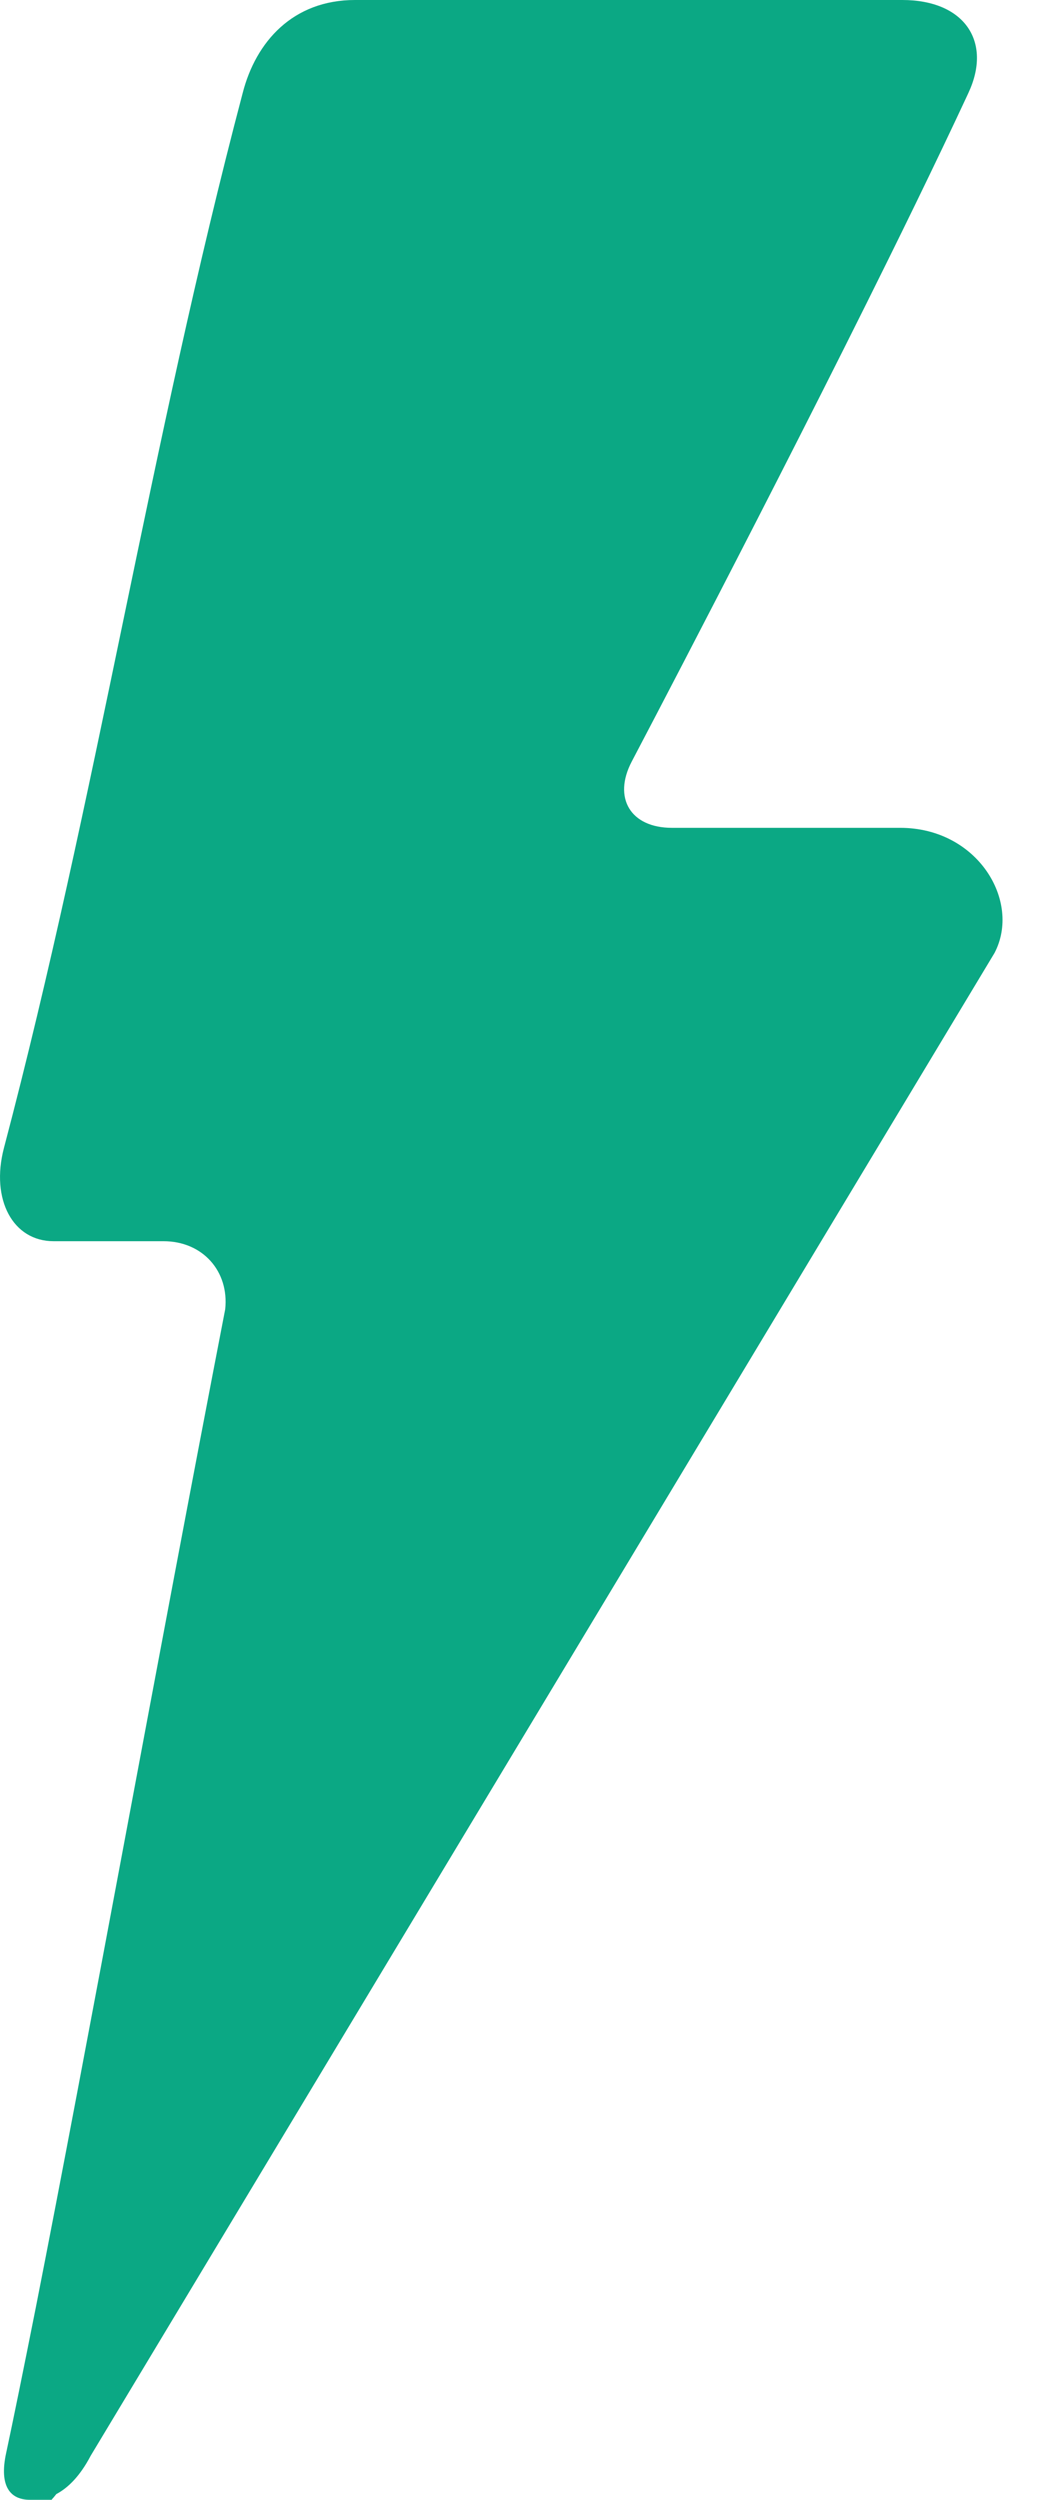 <svg width="16" height="38" viewBox="0 0 16 38" fill="none" xmlns="http://www.w3.org/2000/svg">
<path d="M13.69 12.584H10.218C9.591 12.584 9.317 12.13 9.609 11.575C9.609 11.575 11.765 7.479 13.516 3.932C13.652 3.655 13.789 3.379 13.923 3.102C14.207 2.518 14.474 1.96 14.71 1.453C14.716 1.44 14.722 1.427 14.728 1.414C15.094 0.633 14.669 0 13.723 0H13.723H5.4C4.456 0 3.891 0.633 3.691 1.414C2.28 6.759 1.47 12.105 0.059 17.454C-0.144 18.235 0.196 18.868 0.815 18.868H2.487C3.084 18.868 3.487 19.327 3.425 19.903C2.4 25.196 1.31 31.195 0.544 35.08C0.36 36.005 0.202 36.784 0.085 37.33C-0.014 37.847 0.199 38 0.453 38H0.531H0.594H0.784C0.807 37.975 0.833 37.943 0.857 37.913C1.033 37.82 1.216 37.642 1.379 37.331L15.126 14.486C15.536 13.702 14.871 12.584 13.69 12.584L13.69 12.584Z" fill="#0BA884"/>
</svg>
